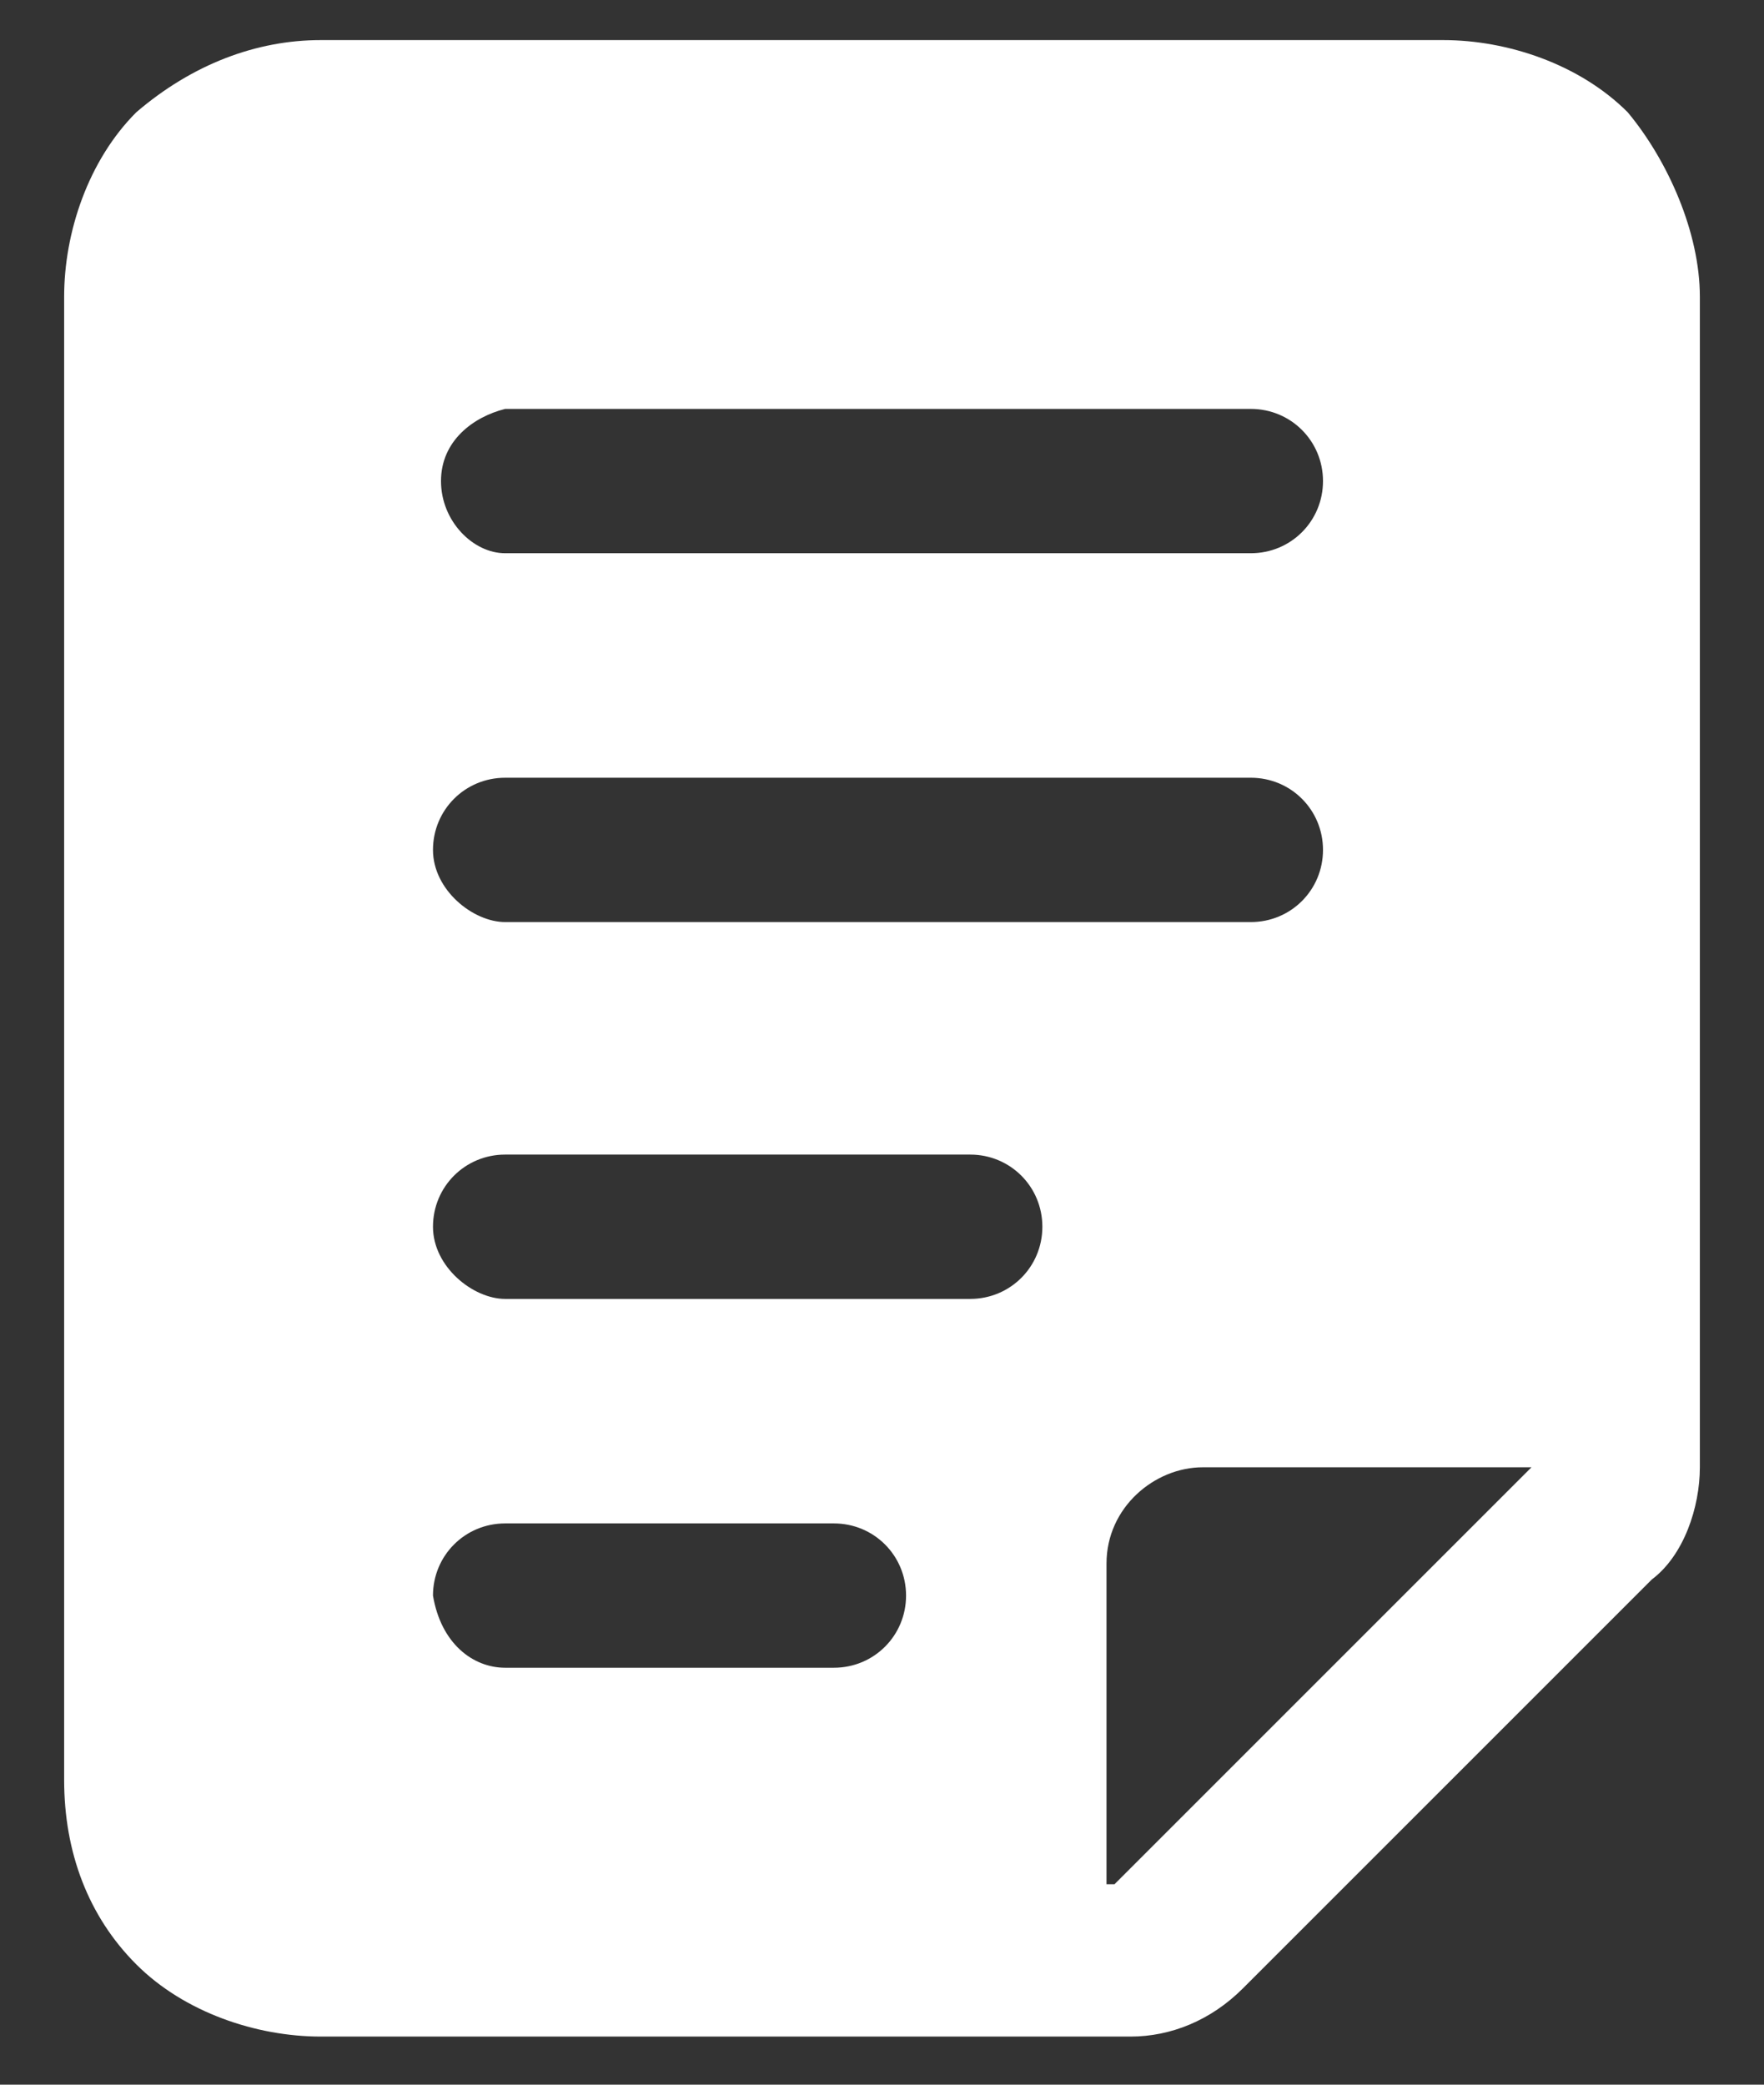<?xml version="1.0" encoding="utf-8"?>
<!-- Generator: Adobe Illustrator 19.0.0, SVG Export Plug-In . SVG Version: 6.00 Build 0)  -->
<svg version="1.1" id="Layer_1" xmlns="http://www.w3.org/2000/svg" xmlns:xlink="http://www.w3.org/1999/xlink" x="0px" y="0px"
	 width="22px" height="26px" viewBox="0 0 22 26" style="enable-background:new 0 0 22 26;" xml:space="preserve">
<rect x="0" y="0" width="22" height="26" fill="#333333" stroke="none"/>
<style type="text/css">
	.st0{fill:#FFFFFF;}
</style>
<g id="Icon">
	<path class="st0" d="M21.2,3.7v14.6c0,0.5-0.2,1.1-0.6,1.4l-5.1,5.1c-0.4,0.4-0.9,0.6-1.4,0.6H4c-0.8,0-1.7-0.3-2.3-0.9
		c-0.6-0.6-0.9-1.4-0.9-2.3V3.7c0-0.8,0.3-1.7,0.9-2.3C2.4,0.8,3.2,0.5,4,0.5h14c0.8,0,1.7,0.3,2.3,0.9C20.8,2,21.2,2.9,21.2,3.7z
		 M13.9,23.5l5.2-5.2h-4.1c-0.6,0-1.2,0.5-1.2,1.2V23.5z M6.3,6.9h9.3c0.5,0,0.9-0.4,0.9-0.9s-0.4-0.9-0.9-0.9H6.3
		C5.9,5.2,5.5,5.5,5.5,6S5.9,6.9,6.3,6.9z M6.3,20.8h4.1c0.5,0,0.9-0.4,0.9-0.9c0-0.5-0.4-0.9-0.9-0.9H6.3c-0.5,0-0.9,0.4-0.9,0.9
		C5.5,20.5,5.9,20.8,6.3,20.8z M6.3,16.2h5.8c0.5,0,0.9-0.4,0.9-0.9s-0.4-0.9-0.9-0.9H6.3c-0.5,0-0.9,0.4-0.9,0.9S5.9,16.2,6.3,16.2
		z M6.3,11.5h9.3c0.5,0,0.9-0.4,0.9-0.9s-0.4-0.9-0.9-0.9H6.3c-0.5,0-0.9,0.4-0.9,0.9S5.9,11.5,6.3,11.5z"/>
</g>
</svg>
